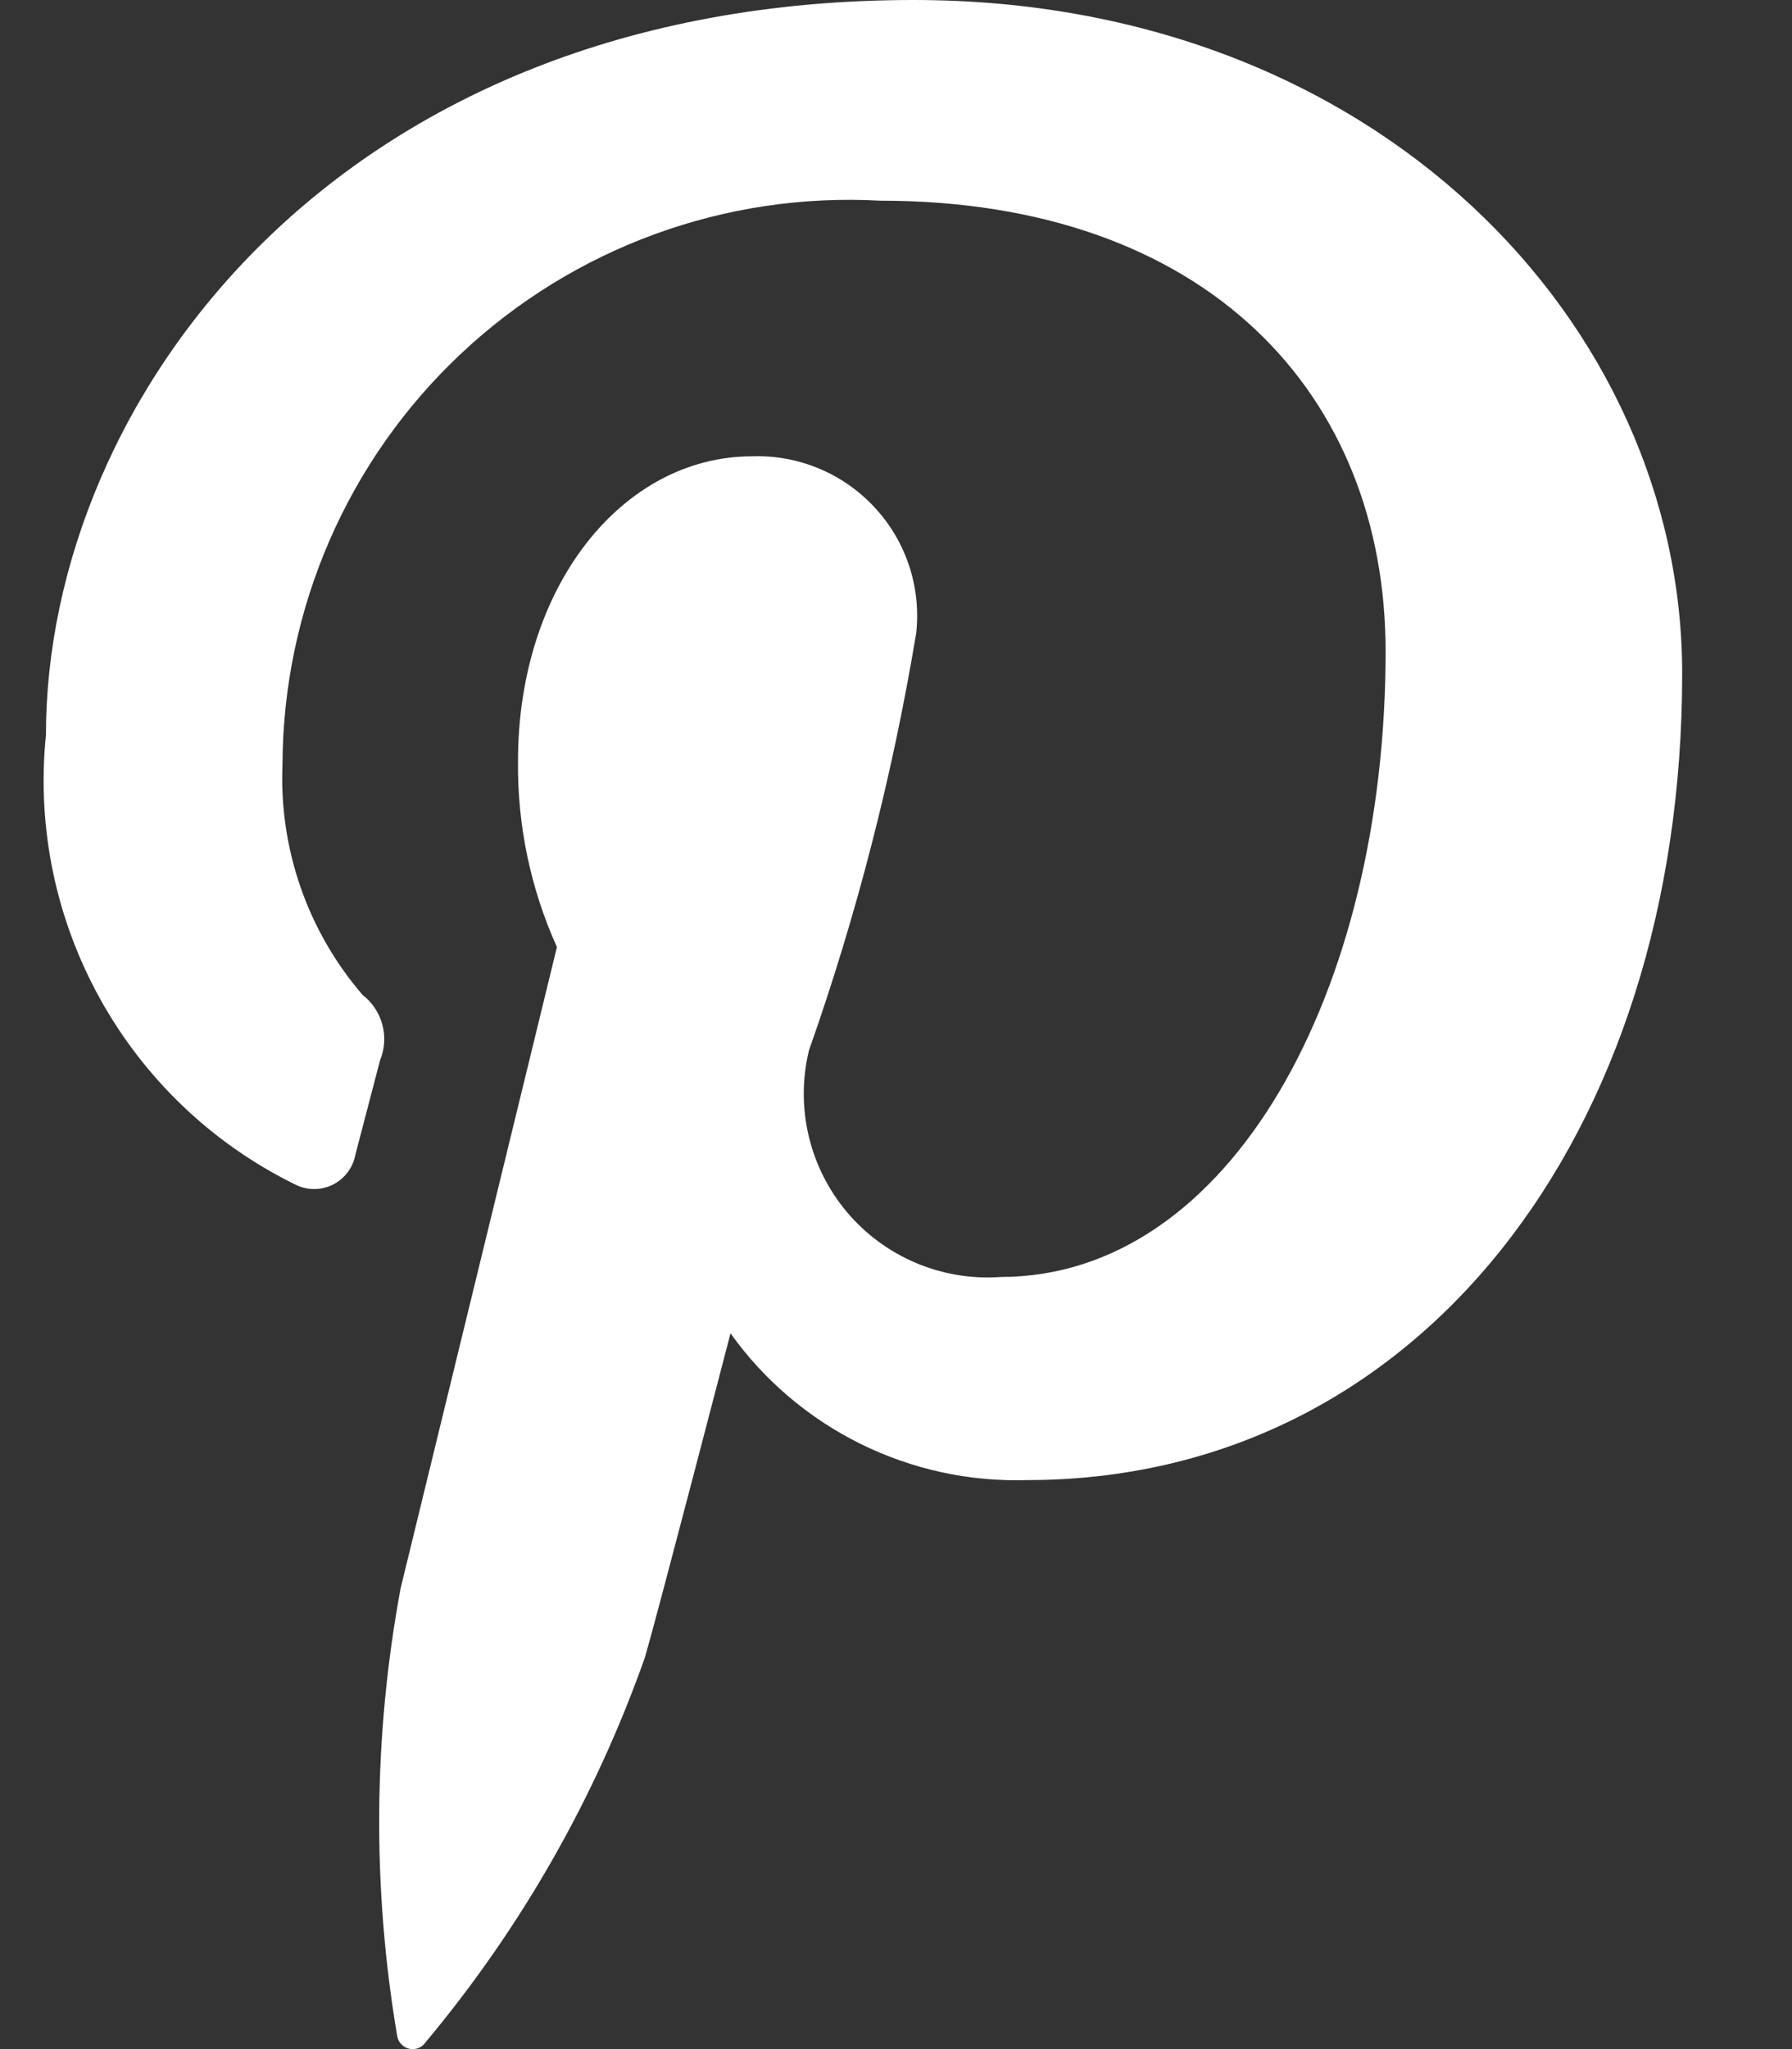 <?xml version="1.0" encoding="UTF-8"?>
<svg width="14px" height="16px" viewBox="0 0 14 16" version="1.1" xmlns="http://www.w3.org/2000/svg" xmlns:xlink="http://www.w3.org/1999/xlink">
    <rect x="0" y="0" width="14" height="16" fill="#333333" stroke="none"/>
    <title> pinterest</title>
    <g id="页面-1" stroke="none" stroke-width="1" fill="none" fill-rule="evenodd">
        <g id="Solution" transform="translate(-961, -5158)" fill="#FFFFFF">
            <path d="M968.138,5158 C963.63,5158 961.359,5161.129 961.359,5163.738 C961.21,5165.199 961.985,5166.598 963.302,5167.247 C963.394,5167.295 963.503,5167.297 963.597,5167.252 C963.69,5167.206 963.757,5167.12 963.776,5167.018 L963.969,5166.28 C964.044,5166.098 963.988,5165.889 963.833,5165.769 C963.403,5165.27 963.179,5164.626 963.207,5163.967 C963.212,5162.754 963.715,5161.596 964.598,5160.765 C965.481,5159.933 966.666,5159.5 967.878,5159.567 C970.425,5159.567 971.825,5161.074 971.825,5163.087 C971.825,5165.736 970.615,5167.971 968.817,5167.971 C968.36,5168.004 967.915,5167.816 967.619,5167.467 C967.323,5167.117 967.212,5166.647 967.32,5166.202 C967.694,5165.142 967.974,5164.051 968.158,5162.942 C968.197,5162.583 968.078,5162.225 967.832,5161.961 C967.586,5161.696 967.238,5161.551 966.877,5161.563 C965.862,5161.563 965.047,5162.58 965.047,5163.941 C965.041,5164.442 965.145,5164.939 965.351,5165.395 L964.13,5170.401 C963.916,5171.554 963.907,5172.735 964.102,5173.892 C964.108,5173.943 964.146,5173.985 964.196,5173.997 C964.246,5174.009 964.298,5173.988 964.327,5173.944 C965.073,5173.052 965.653,5172.034 966.04,5170.937 C966.157,5170.529 966.707,5168.411 966.707,5168.411 C967.24,5169.156 968.109,5169.585 969.024,5169.557 C972.073,5169.557 974.142,5166.864 974.142,5163.261 C974.144,5160.538 971.761,5158 968.138,5158 L968.138,5158 Z" id="-pinterest"></path>
        </g>
    </g>
</svg>
